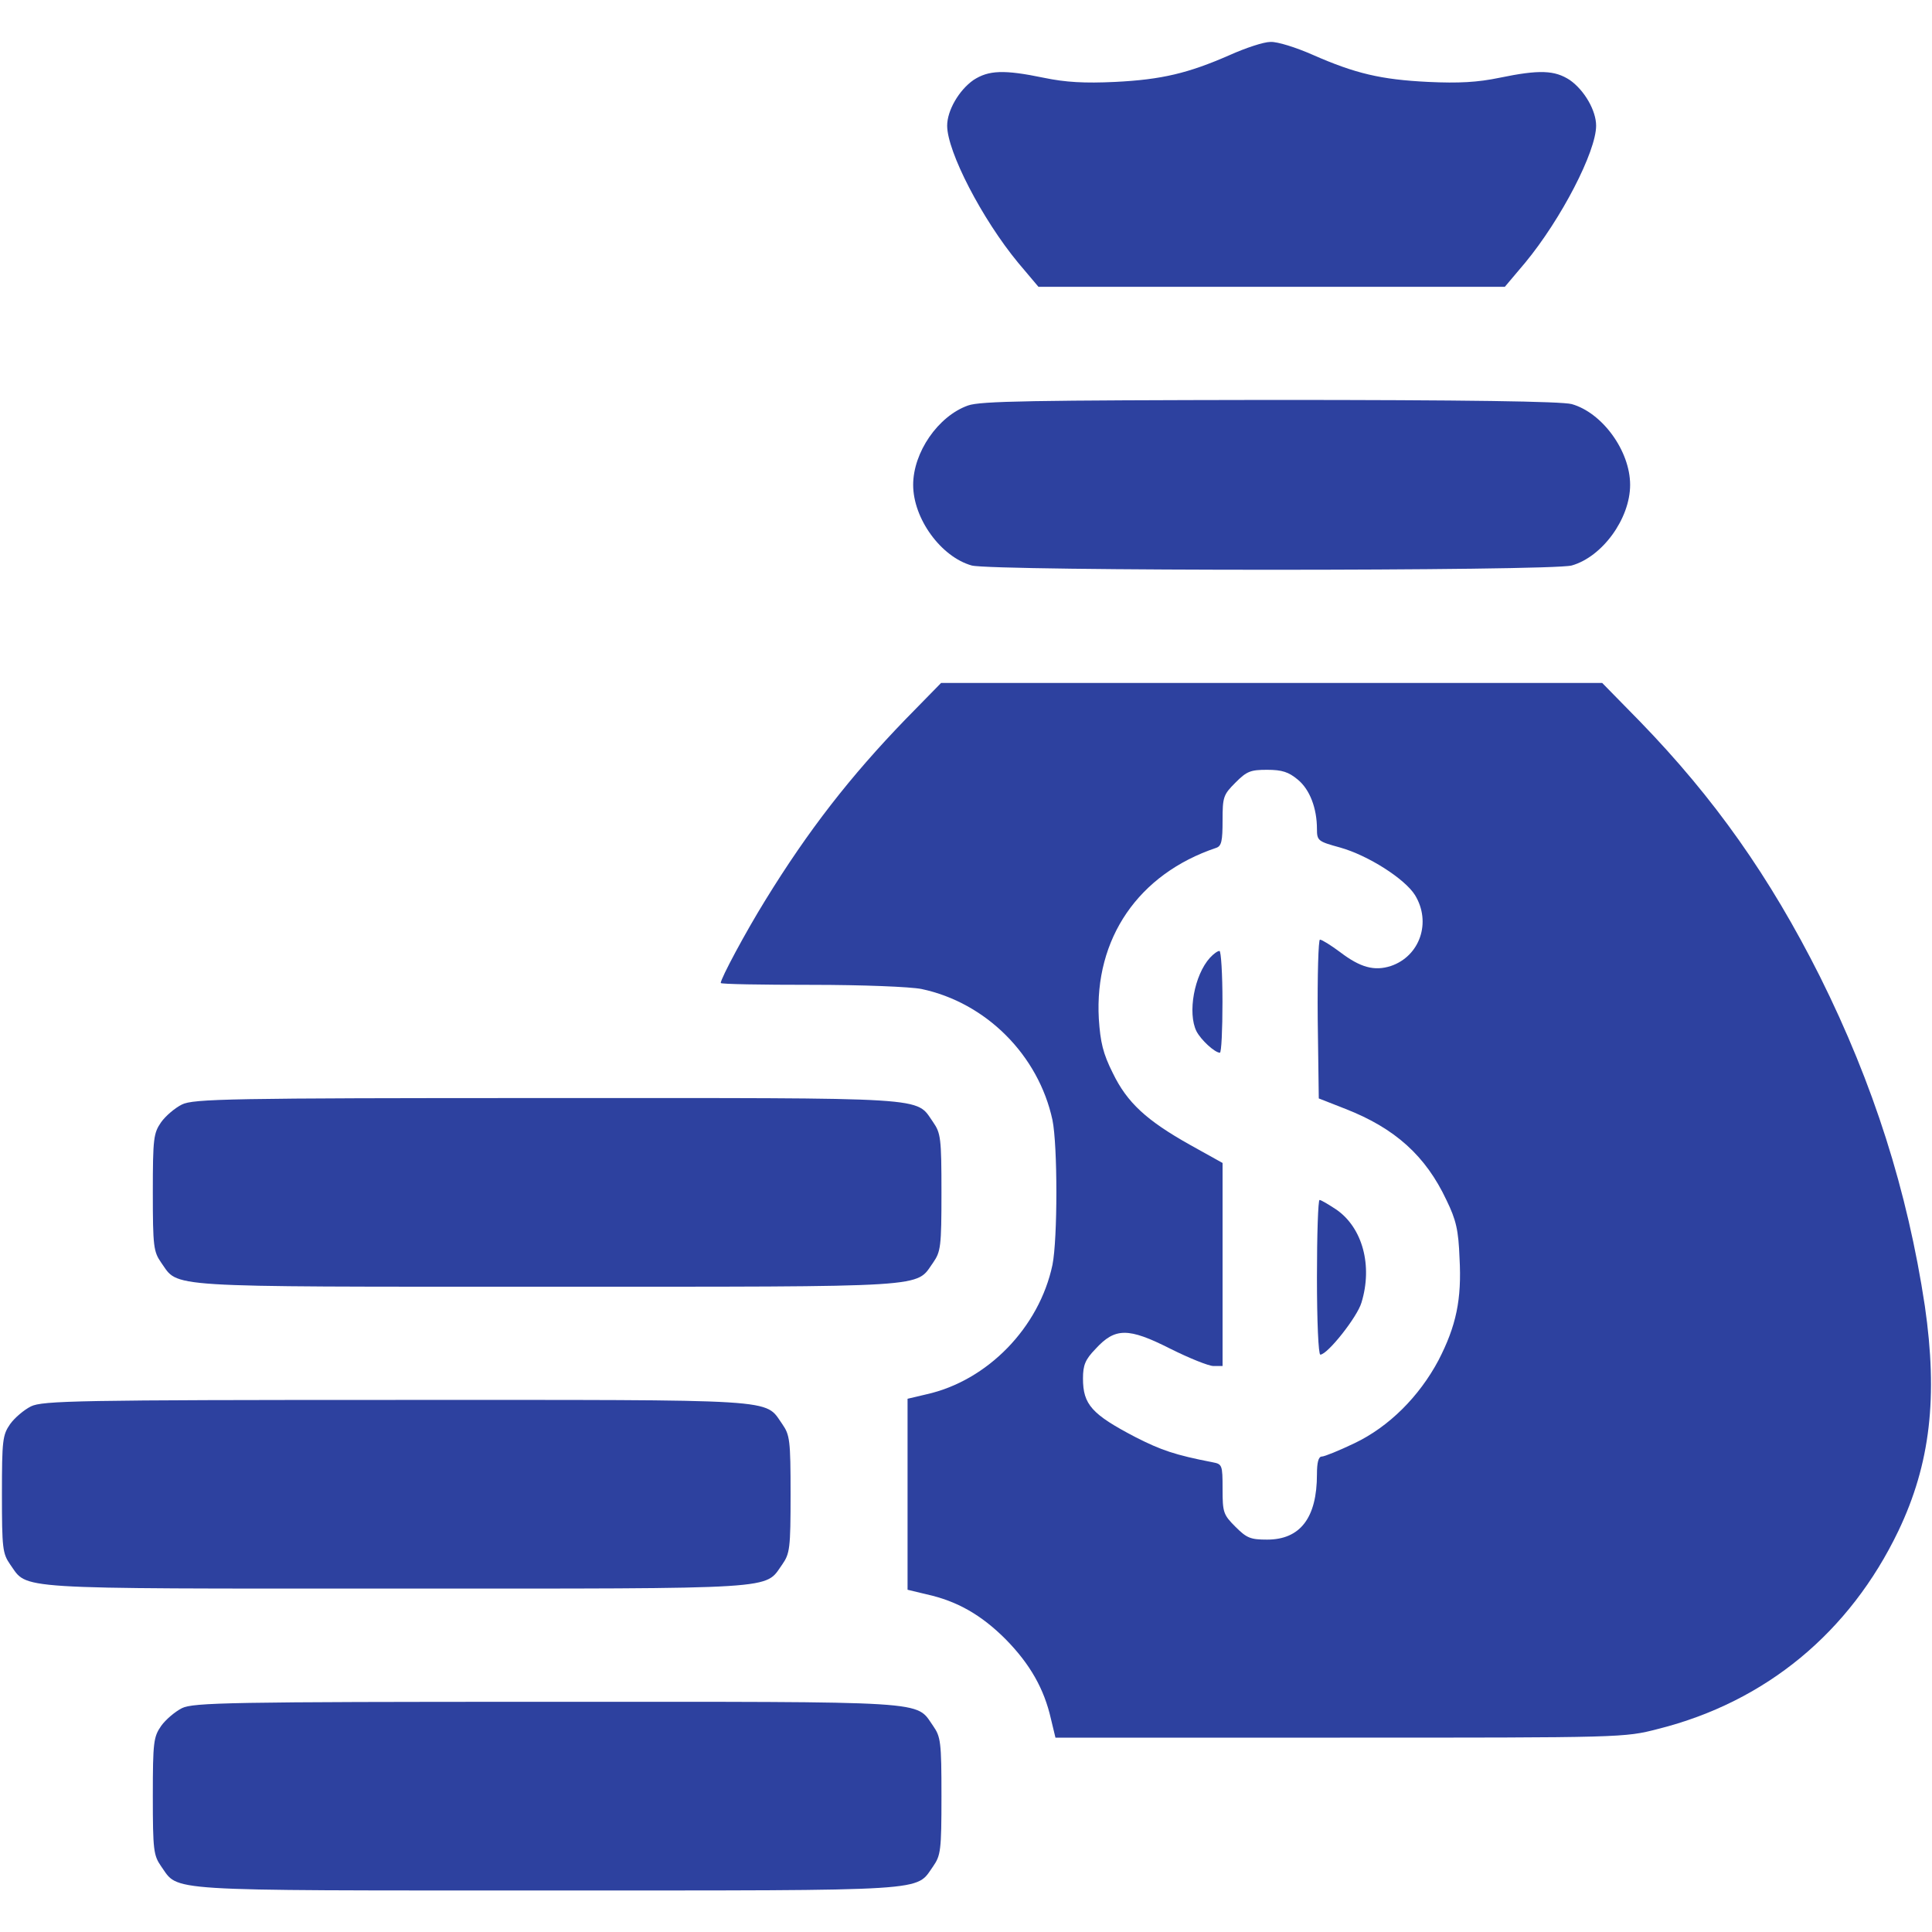 <svg width="20" height="20" viewBox="0 0 20 20" fill="none" xmlns="http://www.w3.org/2000/svg">
<g id="money-bag 1" clip-path="url(#clip0_2673_46276)">
<g id="Group">
<path id="Vector" d="M12.73 0.57C12.301 0.758 12.027 0.824 11.543 0.848C11.227 0.863 11.031 0.852 10.805 0.805C10.391 0.719 10.234 0.727 10.078 0.828C9.926 0.934 9.805 1.145 9.805 1.301C9.805 1.57 10.168 2.27 10.539 2.719L10.75 2.969H13.164H15.578L15.789 2.719C16.16 2.27 16.523 1.57 16.523 1.301C16.523 1.145 16.402 0.934 16.25 0.828C16.094 0.727 15.938 0.719 15.523 0.805C15.297 0.852 15.102 0.863 14.785 0.848C14.297 0.824 14.031 0.762 13.586 0.566C13.418 0.492 13.223 0.43 13.152 0.434C13.082 0.434 12.895 0.496 12.73 0.57Z" fill="#2D419F"/>
<path id="Vector_2" d="M10.02 4.198C9.711 4.308 9.453 4.683 9.453 5.019C9.453 5.37 9.742 5.765 10.059 5.854C10.277 5.913 16.051 5.913 16.27 5.854C16.586 5.765 16.875 5.37 16.875 5.019C16.875 4.667 16.586 4.272 16.27 4.183C16.16 4.155 15.199 4.14 13.145 4.14C10.688 4.144 10.148 4.151 10.02 4.198Z" fill="#2D419F"/>
<path id="Vector_3" d="M9.371 7.449C8.805 8.035 8.371 8.59 7.922 9.32C7.719 9.648 7.461 10.129 7.461 10.176C7.461 10.188 7.883 10.195 8.398 10.195C8.934 10.195 9.422 10.215 9.539 10.238C10.207 10.379 10.75 10.922 10.895 11.594C10.949 11.859 10.949 12.824 10.895 13.094C10.758 13.742 10.223 14.293 9.59 14.434L9.395 14.48V15.469V16.457L9.59 16.504C9.91 16.574 10.16 16.719 10.41 16.969C10.664 17.227 10.809 17.484 10.879 17.793L10.926 17.988H13.871C16.801 17.988 16.816 17.988 17.164 17.898C18.281 17.617 19.148 16.898 19.652 15.848C19.984 15.152 20.062 14.461 19.926 13.52C19.746 12.328 19.395 11.223 18.84 10.109C18.32 9.074 17.746 8.262 16.977 7.469L16.586 7.07H13.164H9.742L9.371 7.449ZM13.434 8.07C13.559 8.172 13.633 8.367 13.633 8.582C13.633 8.703 13.645 8.711 13.871 8.773C14.164 8.855 14.543 9.098 14.648 9.266C14.82 9.547 14.699 9.898 14.398 10C14.227 10.055 14.082 10.016 13.871 9.855C13.777 9.785 13.684 9.727 13.664 9.727C13.648 9.727 13.637 10.098 13.641 10.551L13.652 11.371L13.93 11.48C14.441 11.68 14.758 11.965 14.973 12.422C15.074 12.629 15.098 12.734 15.109 13.023C15.133 13.453 15.074 13.727 14.891 14.082C14.691 14.457 14.379 14.77 14.02 14.941C13.863 15.016 13.711 15.078 13.684 15.078C13.648 15.078 13.633 15.141 13.633 15.262C13.633 15.711 13.461 15.938 13.117 15.938C12.945 15.938 12.906 15.922 12.789 15.805C12.664 15.68 12.656 15.656 12.656 15.414C12.656 15.164 12.652 15.156 12.551 15.137C12.164 15.062 12.02 15.012 11.758 14.879C11.301 14.641 11.211 14.539 11.211 14.27C11.211 14.133 11.234 14.074 11.34 13.965C11.543 13.742 11.68 13.742 12.113 13.961C12.309 14.059 12.512 14.141 12.562 14.141H12.656V13.09V12.039L12.32 11.852C11.867 11.598 11.668 11.414 11.52 11.109C11.418 10.906 11.391 10.789 11.375 10.547C11.328 9.715 11.785 9.047 12.59 8.777C12.645 8.758 12.656 8.707 12.656 8.492C12.656 8.25 12.664 8.227 12.789 8.102C12.906 7.984 12.945 7.969 13.117 7.969C13.273 7.969 13.34 7.992 13.434 8.07Z" fill="#2D419F"/>
<path id="Vector_4" d="M12.526 9.914C12.362 10.094 12.292 10.488 12.386 10.676C12.433 10.766 12.573 10.895 12.628 10.898C12.644 10.898 12.655 10.66 12.655 10.371C12.655 10.082 12.64 9.844 12.624 9.844C12.604 9.844 12.562 9.875 12.526 9.914Z" fill="#2D419F"/>
<path id="Vector_5" d="M13.633 13.223C13.633 13.676 13.648 14.023 13.668 14.023C13.742 14.023 14.051 13.633 14.094 13.484C14.211 13.102 14.105 12.711 13.836 12.523C13.754 12.469 13.676 12.422 13.66 12.422C13.645 12.422 13.633 12.781 13.633 13.223Z" fill="#2D419F"/>
<path id="Vector_6" d="M1.883 11.434C1.812 11.469 1.715 11.551 1.668 11.617C1.59 11.73 1.582 11.781 1.582 12.344C1.582 12.906 1.59 12.957 1.668 13.07C1.855 13.332 1.637 13.32 5.664 13.32C9.691 13.32 9.473 13.332 9.66 13.07C9.738 12.957 9.746 12.906 9.746 12.344C9.746 11.781 9.738 11.73 9.66 11.617C9.473 11.351 9.691 11.367 5.656 11.367C2.379 11.367 2 11.375 1.883 11.434Z" fill="#2D419F"/>
<path id="Vector_7" d="M0.32 14.559C0.25 14.594 0.152 14.676 0.105 14.742C0.027 14.855 0.02 14.906 0.02 15.469C0.02 16.031 0.027 16.082 0.105 16.195C0.293 16.457 0.074 16.445 4.102 16.445C8.129 16.445 7.91 16.457 8.098 16.195C8.176 16.082 8.184 16.031 8.184 15.469C8.184 14.906 8.176 14.855 8.098 14.742C7.91 14.476 8.129 14.492 4.094 14.492C0.816 14.492 0.438 14.5 0.32 14.559Z" fill="#2D419F"/>
<path id="Vector_8" d="M1.883 17.683C1.812 17.719 1.715 17.801 1.668 17.867C1.59 17.98 1.582 18.031 1.582 18.594C1.582 19.156 1.59 19.207 1.668 19.32C1.855 19.582 1.637 19.57 5.664 19.57C9.691 19.57 9.473 19.582 9.66 19.32C9.738 19.207 9.746 19.156 9.746 18.594C9.746 18.031 9.738 17.98 9.66 17.867C9.473 17.602 9.691 17.617 5.656 17.617C2.379 17.617 2 17.625 1.883 17.683Z" fill="#2D419F"/>
</g>
</g>
<defs>
<clipPath id="clip0_2673_46276">
<rect width="20" height="20" fill="white"/>
</clipPath>
</defs>
</svg>
